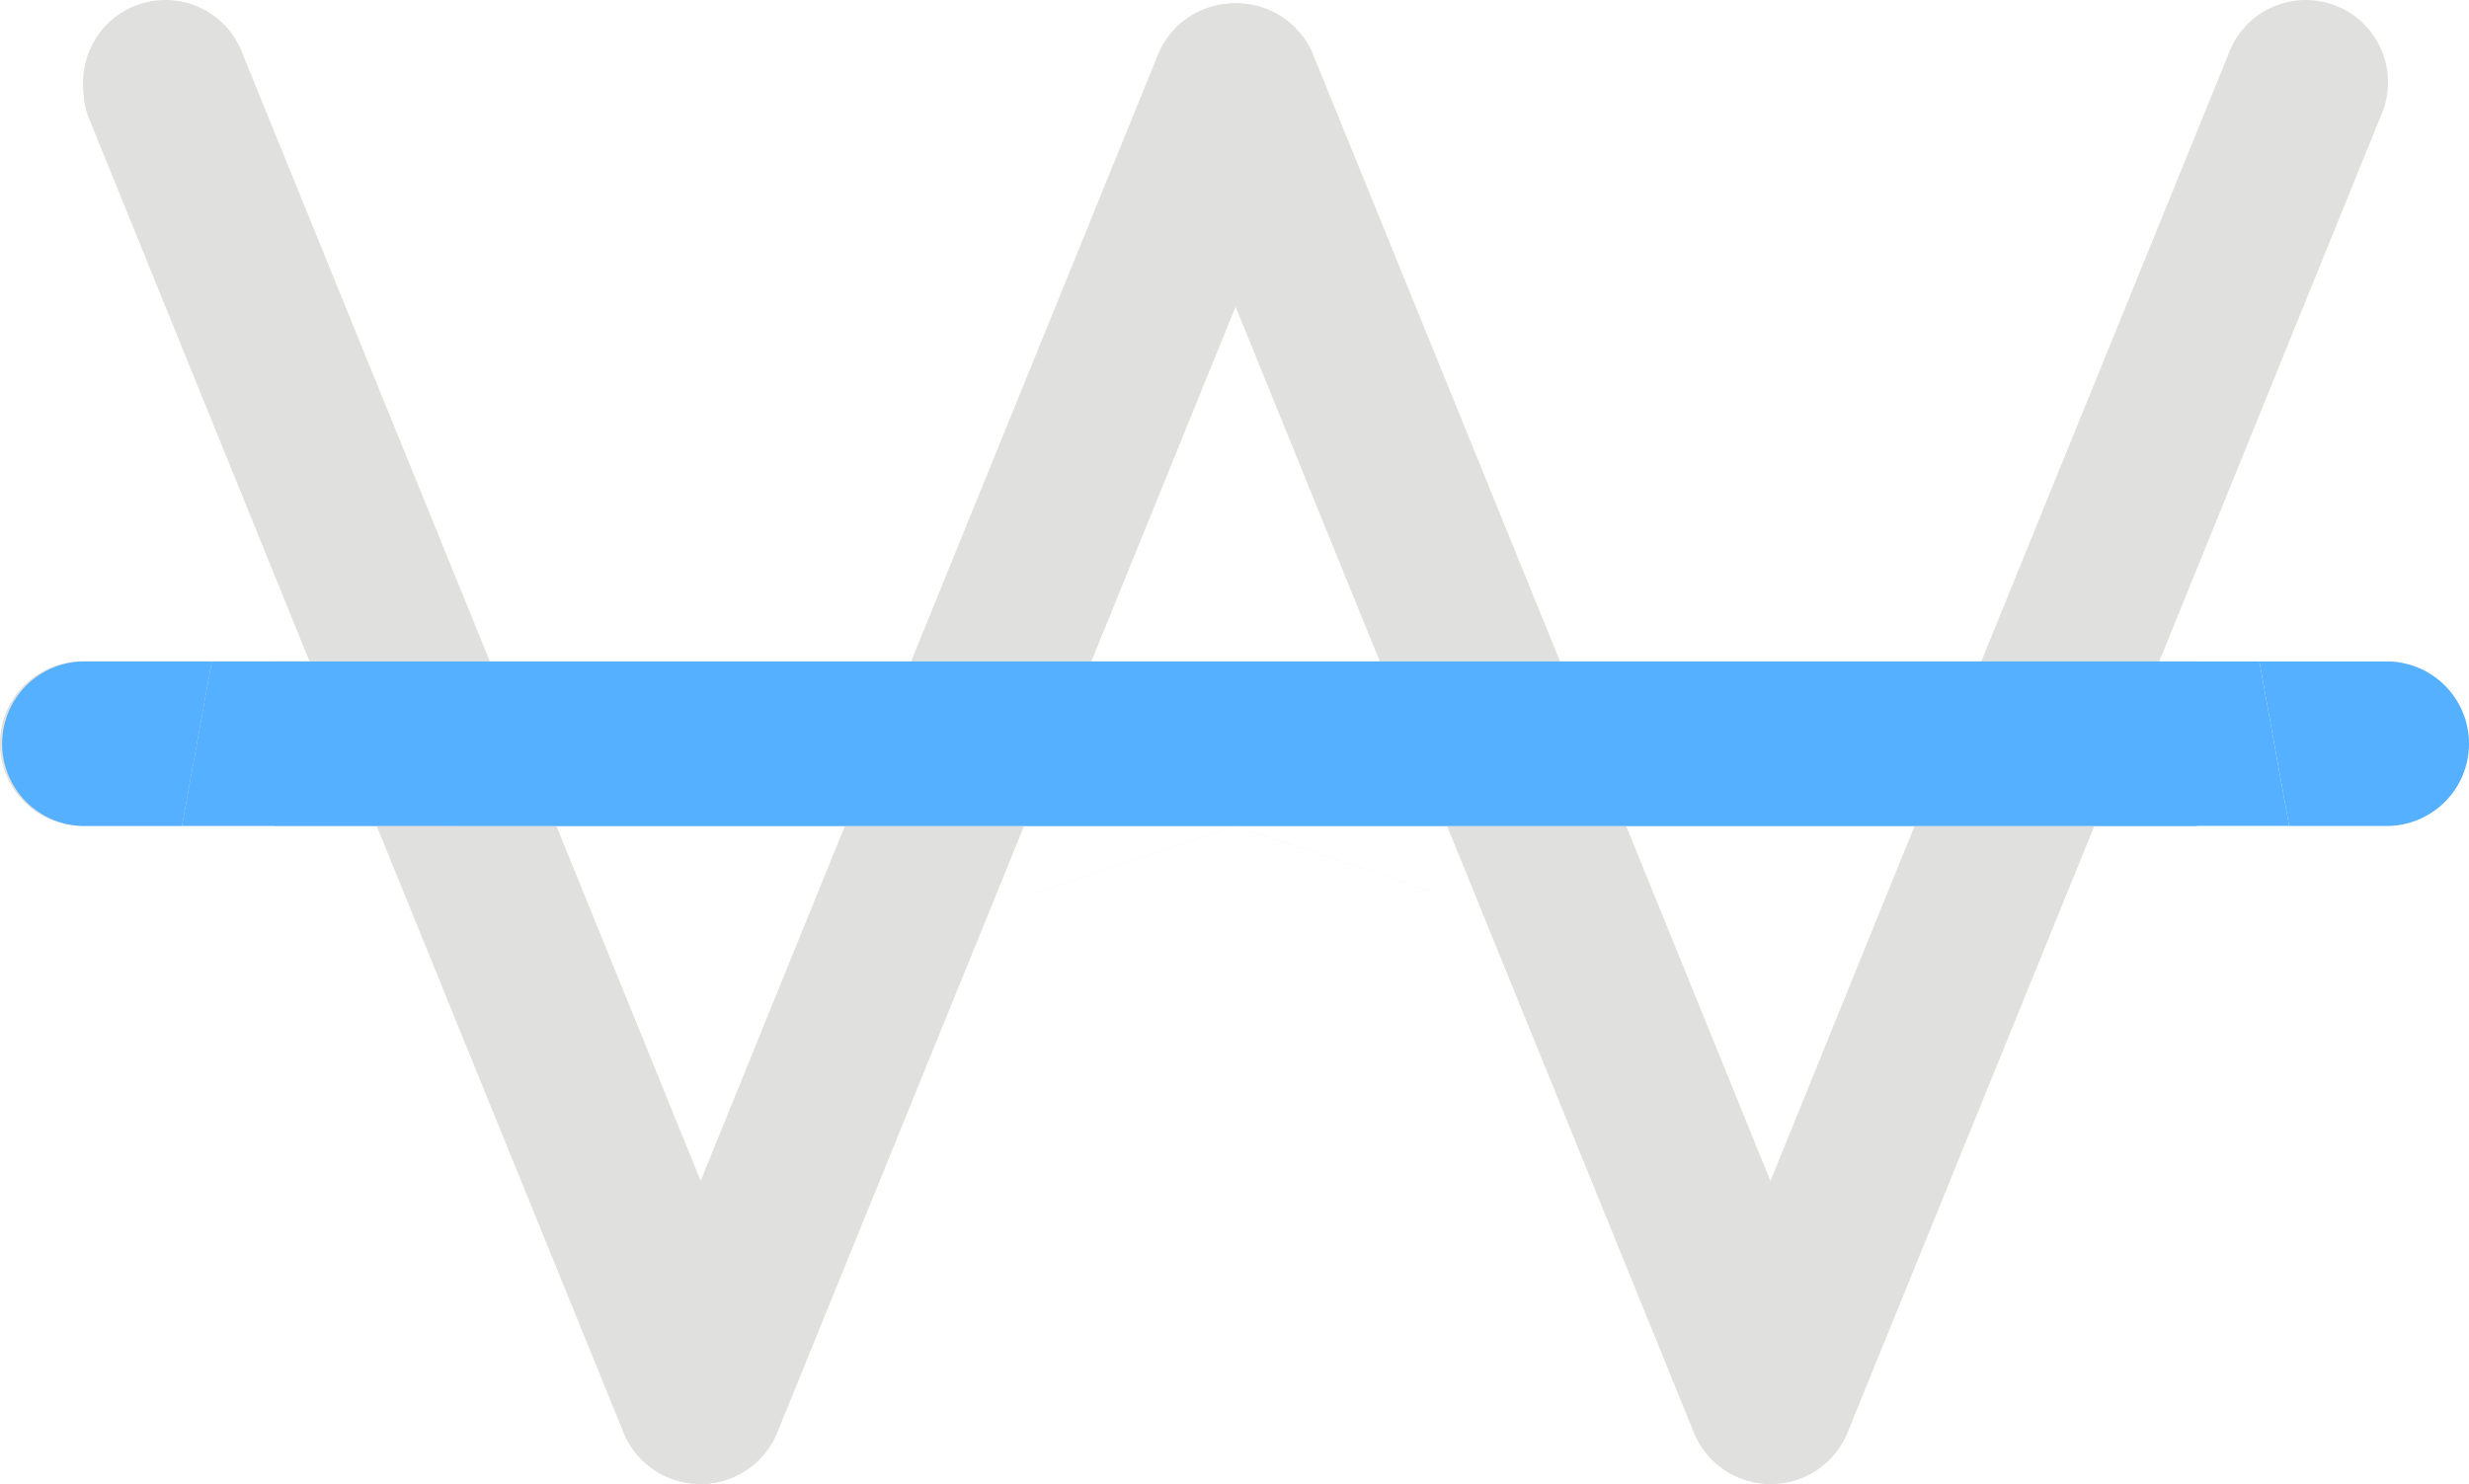 <svg xmlns="http://www.w3.org/2000/svg" xmlns:xlink="http://www.w3.org/1999/xlink" width="64.114" height="38.545" viewBox="0 0 64.114 38.545">
  <defs>
    <clipPath id="clip-path">
      <rect id="사각형_1607" data-name="사각형 1607" width="64.114" height="38.545" transform="translate(0 0)" fill="none"/>
    </clipPath>
  </defs>
  <g id="그룹_3262" data-name="그룹 3262" transform="translate(0 0)">
    <g id="그룹_3261" data-name="그룹 3261" clip-path="url(#clip-path)">
      <path id="패스_1651" data-name="패스 1651" d="M61.977,17.18H58.67l.774,4.274h2.533a2.137,2.137,0,0,0,0-4.274" fill="#55b0ff"/>
      <path id="패스_1652" data-name="패스 1652" d="M32.058,7.9l3.772,9.28h4.611L34.029,1.419a2.137,2.137,0,0,0-3.959,0L23.659,17.18h4.627Z" fill="#e0e0df"/>
      <path id="패스_1653" data-name="패스 1653" d="M61.82,3.022a2.137,2.137,0,0,0-3.891-1.769c-.025.055-.048.112-.068.169L51.449,17.18h4.622Z" fill="#e0e0df"/>
      <path id="패스_1654" data-name="패스 1654" d="M18.167,30.737,14.4,21.454H9.782l6.41,15.758a2.137,2.137,0,0,0,3.959,0l6.41-15.758H21.939Z" fill="#e0e0df"/>
      <path id="패스_1655" data-name="패스 1655" d="M45.949,30.737l-3.772-9.283h-4.6l6.41,15.758a2.137,2.137,0,0,0,3.959,0l6.411-15.758h-4.64Z" fill="#e0e0df"/>
      <rect id="사각형_1603" data-name="사각형 1603" width="0.003" height="11.019" transform="translate(26.844 19.71) rotate(-71.543)" fill="#e0e0df"/>
      <rect id="사각형_1604" data-name="사각형 1604" width="2.66" height="0.003" transform="translate(7.122 21.451)" fill="#e0e0df"/>
      <path id="패스_1656" data-name="패스 1656" d="M56.071,17.18H7.121v4.271h2.66v0H26.561v0H37.58v0H59.444L58.67,17.18Z" fill="#55b0ff"/>
      <path id="패스_1657" data-name="패스 1657" d="M6.247,1.419a2.137,2.137,0,0,0-3.959,1.6L8.037,17.177h-5.9a2.137,2.137,0,1,0,0,4.274h3.5L7.017,17.18h5.642Z" fill="#e0e0df"/>
      <path id="패스_1658" data-name="패스 1658" d="M7.122,21.451H5.638v0h6.145V17.18H7.122Z" fill="#e0e0df"/>
      <path id="패스_1659" data-name="패스 1659" d="M7.122,17.18H7.016L5.638,21.451H7.122Z" fill="#e0e0df"/>
      <path id="패스_1660" data-name="패스 1660" d="M2.193,17.18H5.5l-.774,4.274H2.193a2.137,2.137,0,0,1,0-4.274" fill="#55b0ff"/>
      <path id="패스_1661" data-name="패스 1661" d="M32.112,7.9,28.34,17.18H23.729L30.141,1.419a2.137,2.137,0,0,1,3.959,0L40.511,17.18H35.884Z" fill="#e0e0df"/>
      <path id="패스_1662" data-name="패스 1662" d="M2.35,3.022A2.137,2.137,0,0,1,6.241,1.253c.025.055.048.112.068.169L12.721,17.18H8.1Z" fill="#e0e0df"/>
      <path id="패스_1663" data-name="패스 1663" d="M46,30.737l3.772-9.283h4.613l-6.41,15.758a2.137,2.137,0,0,1-3.959,0l-6.41-15.758h4.622Z" fill="#e0e0df"/>
      <path id="패스_1664" data-name="패스 1664" d="M18.221,30.737l3.772-9.283h4.6l-6.41,15.758a2.137,2.137,0,0,1-3.959,0L9.809,21.454h4.64Z" fill="#e0e0df"/>
      <rect id="사각형_1605" data-name="사각형 1605" width="11.019" height="0.003" transform="translate(26.871 23.192) rotate(-18.424)" fill="#e0e0df"/>
      <rect id="사각형_1606" data-name="사각형 1606" width="2.66" height="0.003" transform="translate(54.388 21.451)" fill="#e0e0df"/>
      <path id="패스_1665" data-name="패스 1665" d="M8.1,17.18h48.95v4.271h-2.66v0H37.609v0H26.59v0H4.726L5.5,17.18Z" fill="#55b0ff"/>
    </g>
  </g>
</svg>
